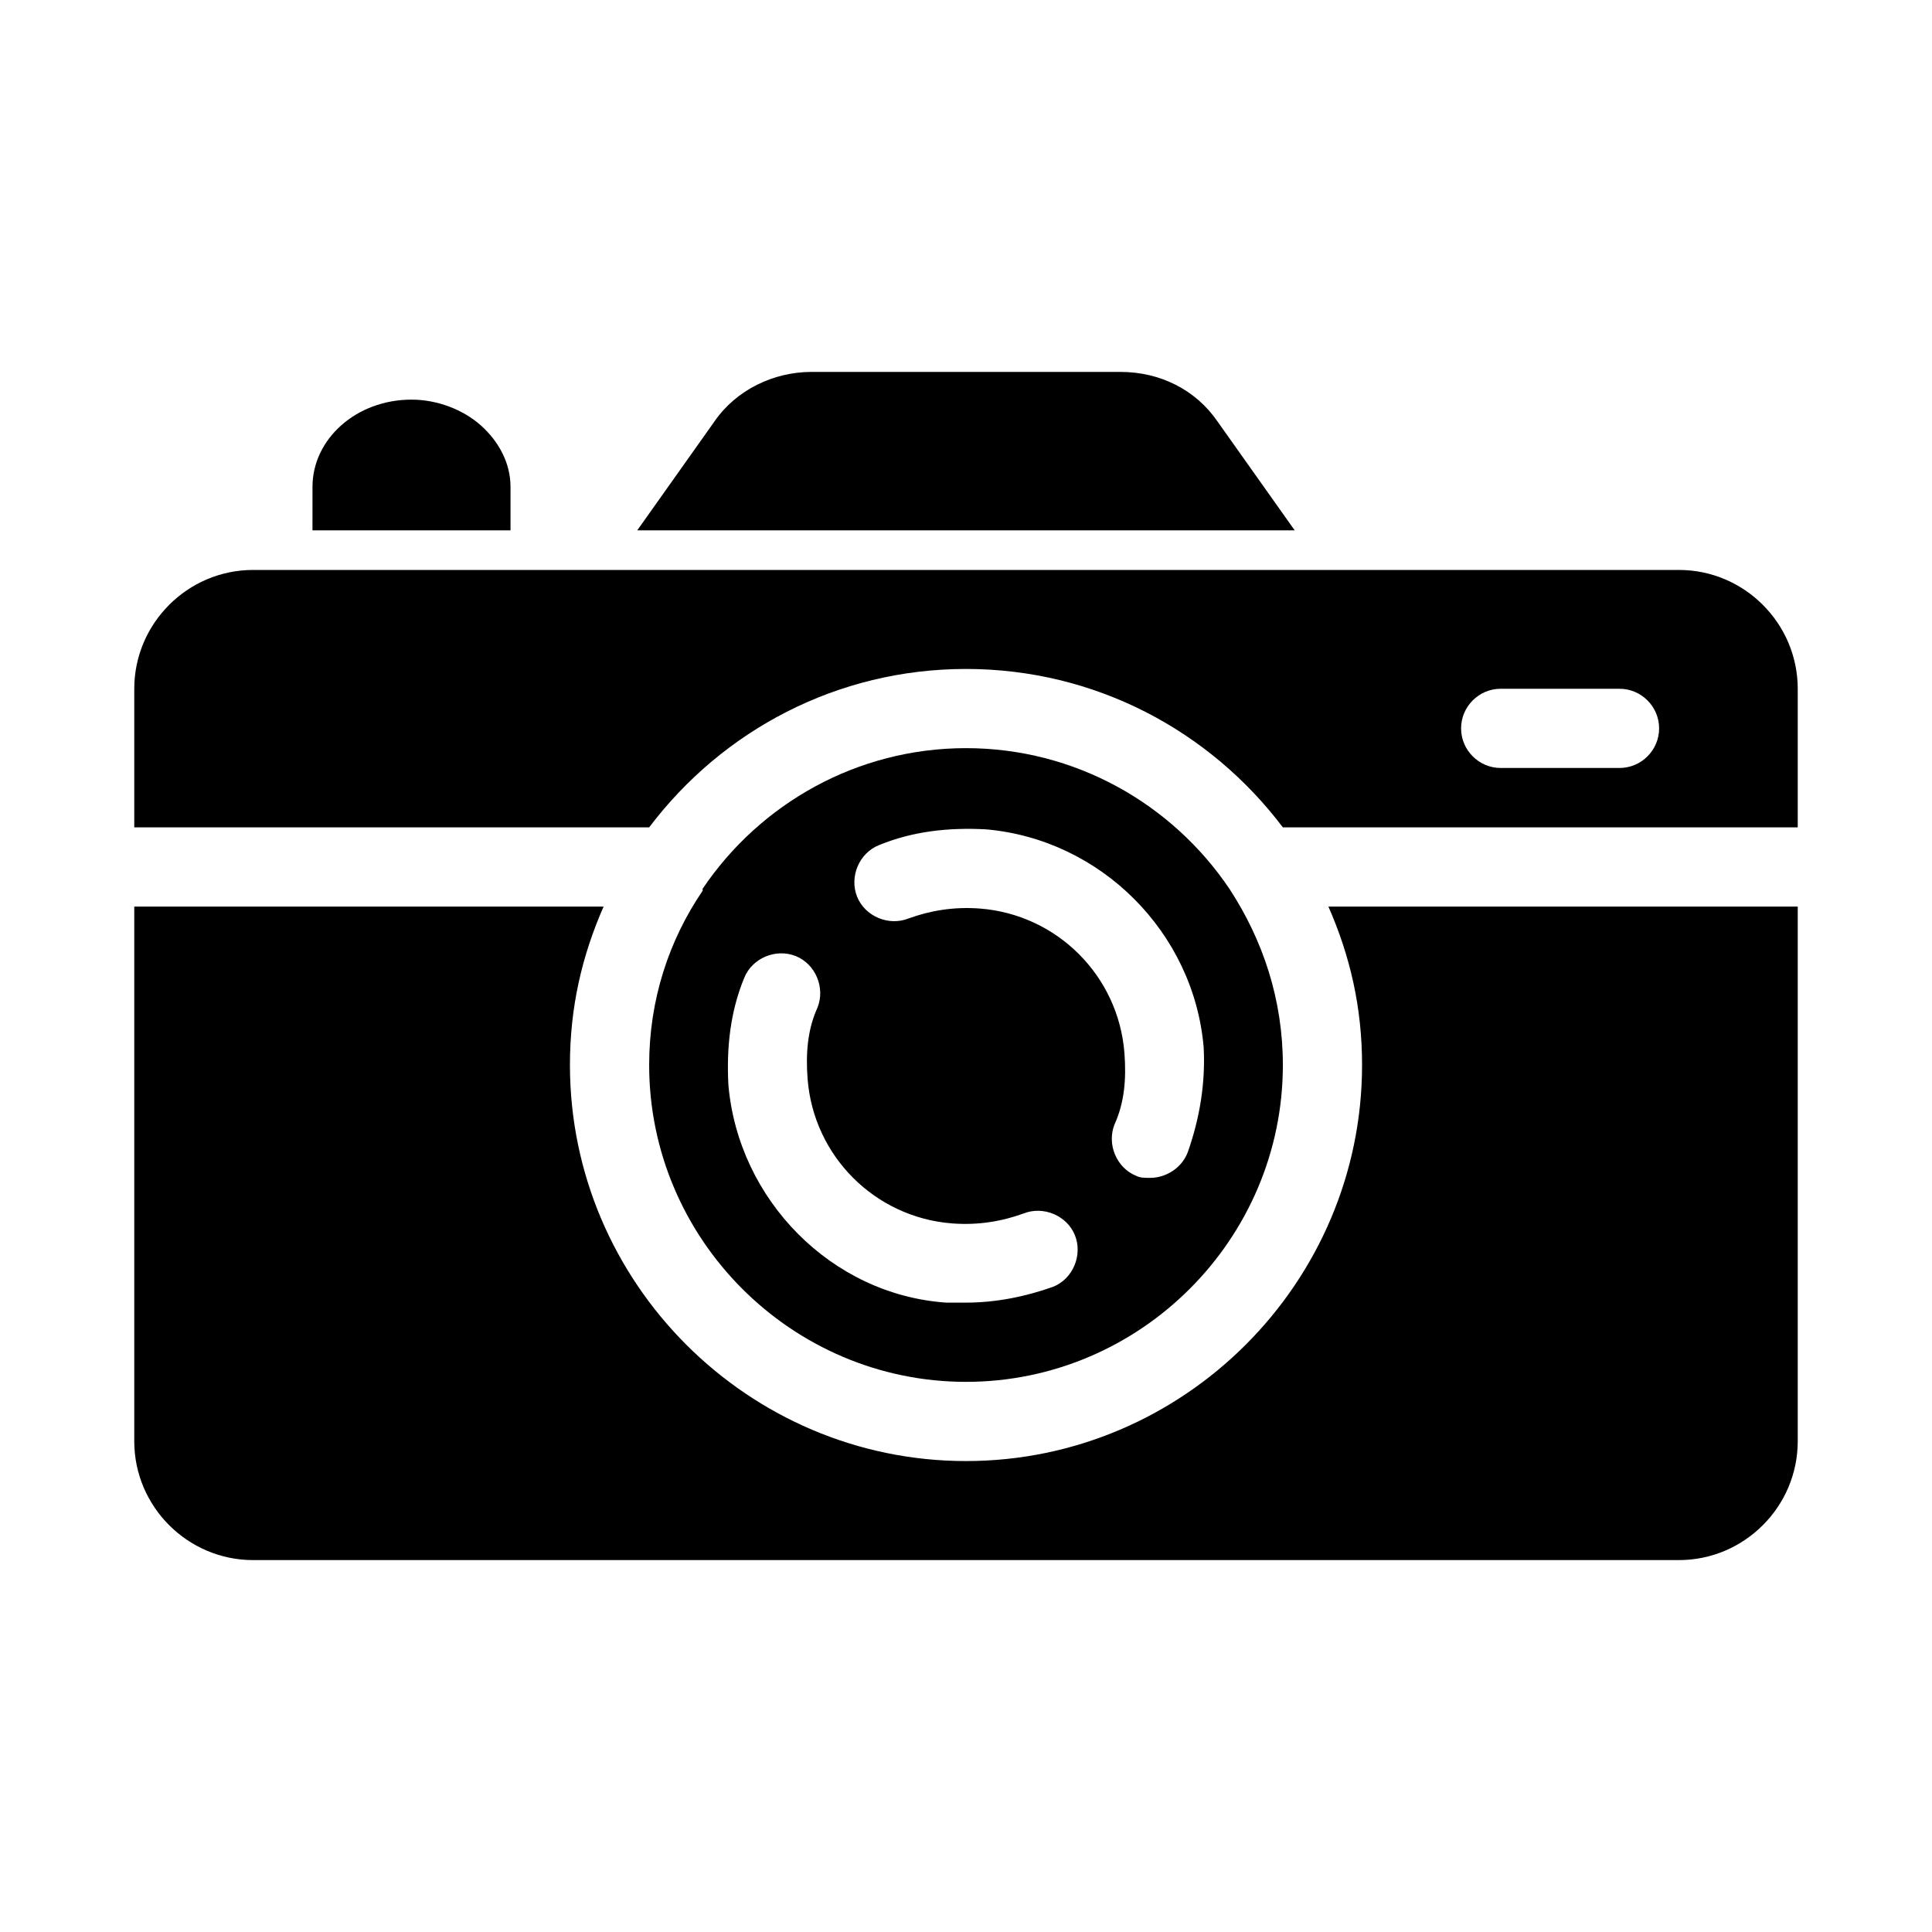 <?xml version="1.0" encoding="UTF-8"?>
<!-- Uploaded to: SVG Repo, www.svgrepo.com, Generator: SVG Repo Mixer Tools -->
<svg fill="#000000" width="800px" height="800px" version="1.1" viewBox="144 144 512 512" xmlns="http://www.w3.org/2000/svg">
 <g>
  <path d="m400 321.28c34.113 0 64.551 16.27 83.969 41.984h136.45v-36.734c0-17.32-14.168-31.488-31.488-31.488h-377.86c-17.32 0-31.488 14.168-31.488 31.488v36.734h136.45c19.418-25.715 49.855-41.984 83.969-41.984zm141.7 5.25h31.488c5.773 0 10.496 4.723 10.496 10.496 0 5.773-4.723 10.496-10.496 10.496h-31.488c-5.773 0-10.496-4.723-10.496-10.496 0-5.773 4.723-10.496 10.496-10.496z"/>
  <path d="m469.8 379.53c-15.219-22.566-40.934-37.262-69.797-37.262s-54.578 14.695-69.797 37.262v0.523c-8.926 13.121-14.172 28.867-14.172 46.184 0 46.184 37.785 83.969 83.969 83.969s83.969-37.785 83.969-83.969c-0.004-17.316-5.25-33.062-14.172-46.707zm-46.707 105.48c-7.348 2.625-15.219 4.199-23.09 4.199h-5.246c-30.438-2.098-55.105-27.289-57.727-57.727-0.523-9.973 0.523-19.418 4.199-28.34 2.098-5.246 8.398-7.871 13.645-5.773s7.871 8.398 5.773 13.645c-2.625 5.773-3.148 12.07-2.625 18.895 1.574 20.469 17.844 36.734 38.309 38.309 6.824 0.523 13.121-0.523 18.895-2.625 5.246-2.098 11.547 0.523 13.645 5.773 2.094 5.25-0.531 11.547-5.777 13.645zm35.688-35.688c-1.574 4.199-5.773 6.824-9.973 6.824-1.574 0-2.625 0-3.672-0.523-5.246-2.098-7.871-8.398-5.773-13.645 2.625-5.773 3.148-12.07 2.625-18.895-1.574-20.469-17.844-36.734-38.309-38.309-6.824-0.523-13.121 0.523-18.895 2.625-5.246 2.098-11.547-0.523-13.645-5.773-2.098-5.246 0.523-11.547 5.773-13.645 8.922-3.672 18.367-4.723 28.34-4.199 30.438 2.625 55.105 27.289 57.727 57.727 0.523 9.445-1.051 18.895-4.199 27.812z"/>
  <path d="m211.07 557.44h377.86c17.32 0 31.488-14.168 31.488-31.488v-141.7h-124.38c5.773 13.121 8.922 26.766 8.922 41.984 0 57.727-47.23 104.96-104.96 104.96-57.727 0-104.96-47.23-104.96-104.96 0-15.219 3.148-28.863 8.922-41.984h-124.38v141.7c0 17.32 14.168 31.488 31.488 31.488z"/>
  <path d="m440.93 242.56h-81.871c-9.973 0-19.941 4.723-25.715 13.121l-20.465 28.863h174.23l-20.469-28.863c-5.773-8.398-15.219-13.121-25.715-13.121z"/>
  <path d="m271.42 256.73c-4.723-4.199-11.547-6.824-18.367-6.824-14.695 0-26.238 10.496-26.238 23.09l-0.004 11.551h52.48v-11.547c0-6.297-3.148-12.07-7.871-16.27z"/>
 </g>
</svg>